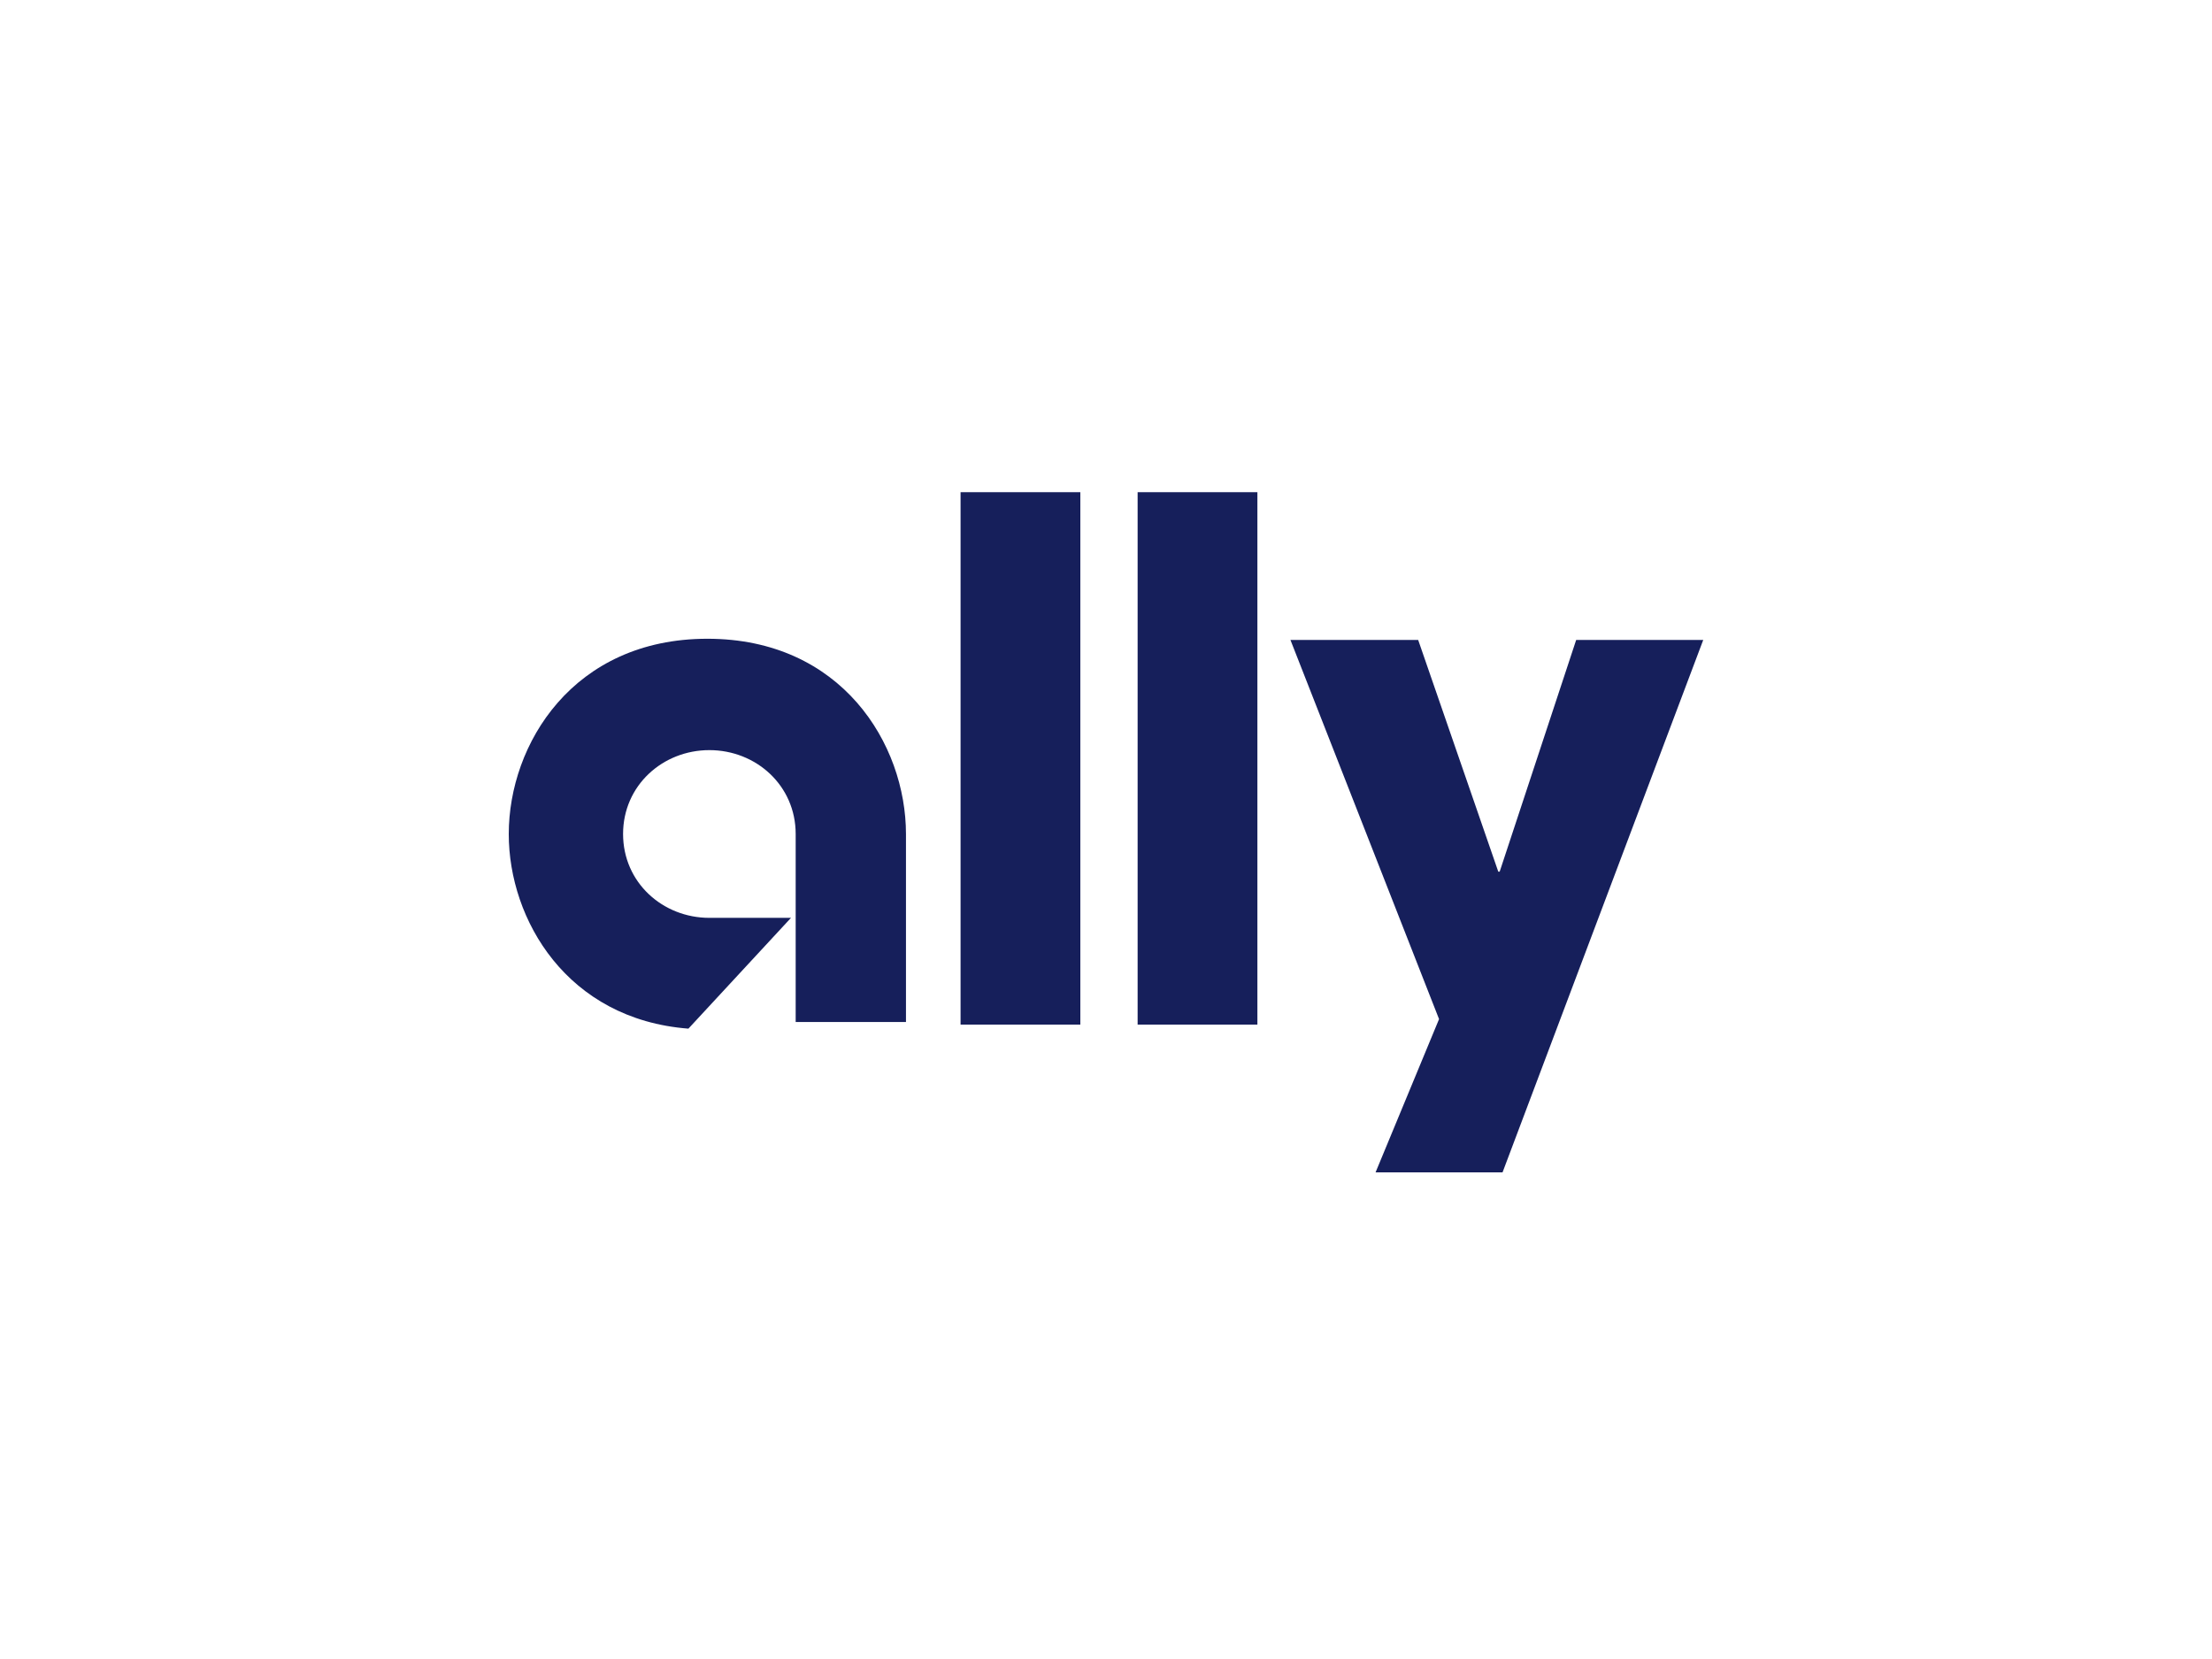 <svg xmlns="http://www.w3.org/2000/svg" width="400" height="300" viewBox="0 0 400 300" fill="none"><g clip-path="url(#clip0_3286_82817)"><path d="M270.934 157.616H271.191L285.023 115.72H308L271.707 212.002H248.746L260.226 184.287L233.352 115.72H256.45L270.934 157.616ZM127.914 115.507C152.18 115.507 163.829 134.543 163.829 150.827V184.815H143.884V150.811C143.883 142.042 136.726 135.647 128.278 135.646C119.831 135.647 112.672 142.042 112.672 150.811C112.672 159.58 119.831 165.977 128.278 165.977H143.035L124.486 186.011C102.556 184.317 92 166.325 92 150.827C92 134.543 103.648 115.507 127.914 115.507ZM195.359 185.282H173.701V89H195.359V185.282ZM227.377 185.282H205.719V89H227.377V185.282Z" fill="#161F5B"></path></g><defs><clipPath id="clip0_3286_82817"><rect width="216" height="123" fill="white" transform="translate(92 89)"></rect></clipPath></defs></svg>